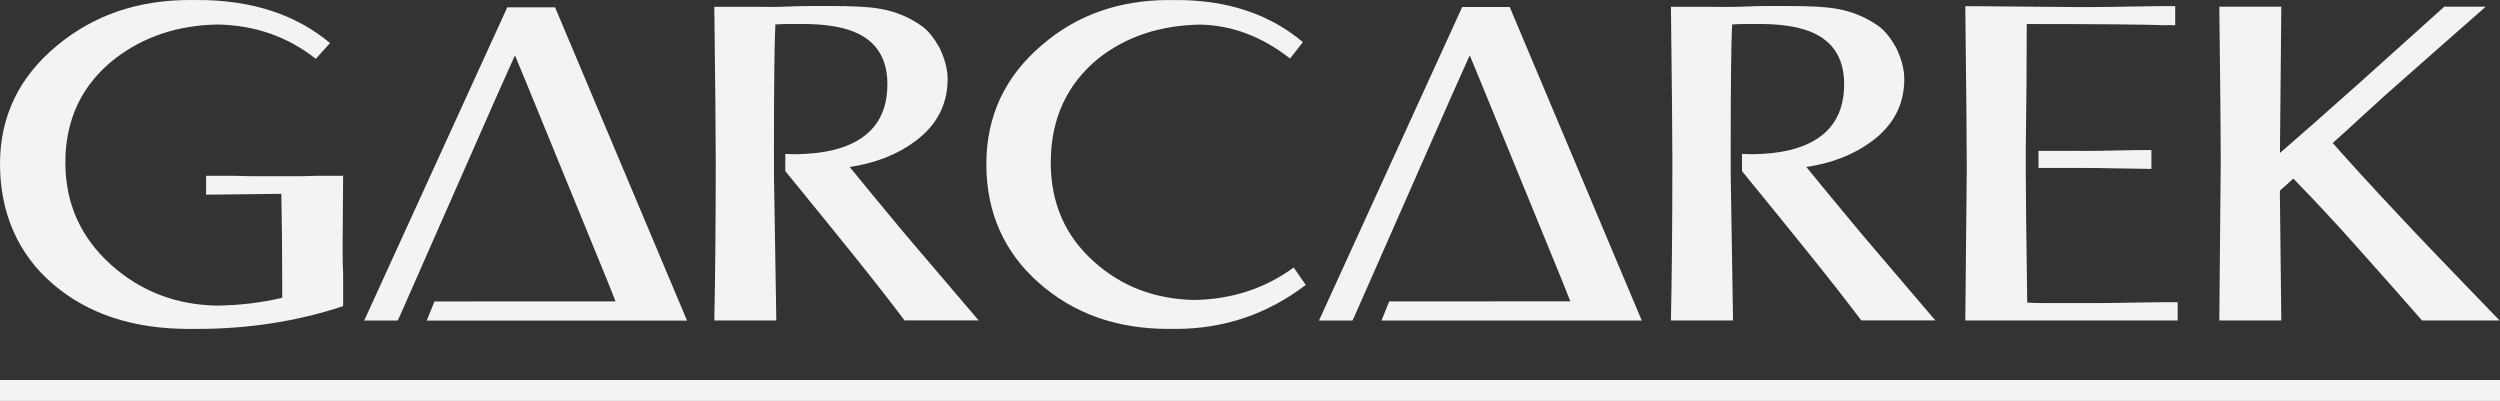 <svg width="212" height="34" viewBox="0 0 212 34" fill="none" xmlns="http://www.w3.org/2000/svg">
<rect x="0" y="0" width="212" height="34" fill="#333333" stroke="none"/>
<g clip-path="url(#clip0_2222_7452)">
<path d="M176.355 12.794H172.865V14.24H176.44C177.35 14.24 178.387 14.253 179.546 14.279C180.705 14.305 181.546 14.318 182.07 14.318H182.44V12.723H181.988C181.435 12.723 180.581 12.736 179.422 12.762C178.263 12.788 177.242 12.801 176.358 12.801L176.355 12.794ZM0 32.225V34H212V32.225H0ZM114.803 26.938H114.809L123.071 8.185L124.633 4.69C124.711 4.88 124.79 5.071 124.869 5.258C125.127 5.881 125.373 6.481 125.618 7.072L132.385 23.597L133.164 25.553L117.804 25.56L117.15 27.183H133.812H139.223L128.024 0.594H123.995L111.85 27.18H114.694L114.803 26.935V26.938ZM166.665 27.177H184.666V25.628H183.268C182.715 25.628 181.861 25.64 180.702 25.663C179.543 25.689 178.509 25.702 177.595 25.702H173.566C172.904 25.702 172.351 25.689 171.909 25.663C171.831 20.099 171.788 16.39 171.785 14.524V14.227V12.723C171.811 10.722 171.831 8.834 171.847 7.062C171.86 5.271 171.867 3.596 171.867 2.037C178.008 2.037 181.992 2.075 183.805 2.146V2.124C184.044 2.13 184.267 2.137 184.457 2.146V0.52H183.101C182.578 0.52 181.736 0.533 180.574 0.558C179.415 0.584 178.381 0.597 177.468 0.597H175.759L167.31 0.523V0.529L166.658 0.523C166.74 7.769 166.783 12.342 166.783 14.247L166.658 27.183L166.665 27.177ZM193.455 27.177L193.331 16.171L194.477 15.147C195.515 16.212 196.464 17.207 197.305 18.117C198.232 19.117 199.07 20.04 199.816 20.88C201.145 22.364 202.271 23.63 203.197 24.682C204.088 25.692 204.815 26.521 205.387 27.177H211.967C209.872 25.014 208.134 23.21 206.756 21.77C205.358 20.312 204.314 19.211 203.623 18.469C202.294 17.058 201.155 15.828 200.199 14.779C199.246 13.73 198.448 12.846 197.813 12.126C198.117 11.855 198.461 11.545 198.85 11.2C199.237 10.855 199.682 10.445 200.179 9.977C200.703 9.509 201.119 9.131 201.423 8.847C201.728 8.563 201.95 8.36 202.088 8.234C203.941 6.601 205.594 5.142 207.047 3.857C208.478 2.592 209.722 1.498 210.792 0.565H207.276L200.025 7.081C197.367 9.457 195.141 11.416 193.338 12.972L193.455 0.565H188.198C188.28 7.336 188.319 11.662 188.319 13.537L188.198 27.177H193.455ZM141.698 27.177H146.962L146.765 14.873V14.499V13.853V13.624C146.765 13.624 146.765 12.978 146.762 12.978C146.762 7.243 146.801 3.609 146.883 2.072C147.266 2.046 147.701 2.033 148.192 2.033H149.184C151.256 2.033 152.854 2.317 153.97 2.886C155.581 3.702 156.383 5.122 156.383 7.149C156.383 10.141 154.815 12.007 151.679 12.749C150.834 12.946 149.829 13.056 148.661 13.078C148.346 13.078 148.032 13.066 147.721 13.049V14.508C149.898 17.171 151.829 19.553 153.518 21.651C155.181 23.717 156.619 25.556 157.833 27.167H164.115C161.476 24.069 159.414 21.645 157.925 19.908C156.805 18.572 155.853 17.423 155.06 16.458C154.268 15.493 153.643 14.728 153.178 14.16C155.361 13.837 157.214 13.107 158.743 11.971C160.57 10.613 161.483 8.857 161.483 6.704C161.483 5.887 161.251 4.996 160.789 4.035C160.324 3.218 159.849 2.624 159.358 2.253C158.265 1.462 157.041 0.955 155.676 0.733C154.857 0.584 153.509 0.51 151.626 0.51H149.796C149.332 0.51 148.788 0.523 148.16 0.549C147.531 0.575 147.027 0.587 146.647 0.587H146.431C145.714 0.587 145.06 0.584 144.457 0.575H141.695C141.776 7.117 141.816 11.426 141.816 13.495C141.816 18.846 141.776 23.404 141.695 27.17L141.698 27.177ZM4.472 24.072C7.424 26.618 11.277 27.893 16.024 27.893C16.129 27.893 16.23 27.887 16.335 27.887C16.45 27.887 16.561 27.893 16.675 27.893C21.065 27.893 25.206 27.251 29.098 25.963V23.181C29.072 22.639 29.056 22.154 29.056 21.735V20.547L29.098 14.909H26.791C26.182 14.934 25.563 14.944 24.928 14.944H21.811C21.203 14.944 20.584 14.931 19.949 14.909H17.477V16.503L18.129 16.497V16.503L23.854 16.435C23.88 17.794 23.903 19.204 23.916 20.673C23.93 22.145 23.936 23.672 23.936 25.253C22.178 25.669 20.335 25.889 18.407 25.915C14.927 25.86 11.922 24.701 9.392 22.432C6.825 20.108 5.542 17.229 5.542 13.792C5.542 10.109 6.95 7.165 9.765 4.964C12.197 3.099 15.094 2.137 18.456 2.079C21.628 2.14 24.404 3.108 26.777 4.99L27.989 3.65C25.078 1.22 21.34 0 16.76 0C16.652 0 16.548 0.003 16.443 0.006C16.332 0.006 16.224 0 16.109 0C11.719 0 7.978 1.275 4.887 3.822C1.63 6.491 0 9.854 0 13.908C0 17.962 1.489 21.525 4.472 24.072ZM33.838 26.938H33.845L42.107 8.185L43.669 4.693C43.747 4.883 43.826 5.074 43.904 5.261C44.163 5.884 44.409 6.484 44.654 7.075L51.42 23.601L52.2 25.556L36.84 25.563L36.185 27.186H52.851H58.262L47.07 0.62H43.017L30.886 27.18H33.73L33.838 26.935V26.938ZM60.567 27.177H65.831L65.634 14.873V14.499V13.853V13.624C65.634 13.624 65.634 12.978 65.631 12.978C65.631 7.243 65.67 3.609 65.752 2.072C66.135 2.046 66.57 2.033 67.061 2.033H68.053C70.125 2.033 71.723 2.317 72.839 2.886C74.45 3.702 75.252 5.122 75.252 7.149C75.252 10.141 73.684 12.007 70.548 12.749C69.703 12.946 68.698 13.056 67.533 13.078C67.219 13.078 66.904 13.066 66.593 13.049V14.508C68.77 17.171 70.702 19.553 72.391 21.651C74.054 23.717 75.491 25.556 76.705 27.167H82.987C80.349 24.069 78.286 21.645 76.8 19.908C75.681 18.572 74.728 17.423 73.936 16.458C73.144 15.493 72.518 14.728 72.054 14.16C74.237 13.837 76.09 13.107 77.618 11.971C79.445 10.613 80.359 8.857 80.359 6.704C80.359 5.887 80.126 4.996 79.665 4.035C79.2 3.218 78.725 2.624 78.234 2.253C77.141 1.462 75.916 0.955 74.551 0.733C73.733 0.584 72.384 0.51 70.502 0.51H68.672C68.207 0.51 67.664 0.523 67.035 0.549C66.407 0.575 65.903 0.587 65.523 0.587H65.307C64.59 0.587 63.935 0.584 63.336 0.575H60.573C60.655 7.117 60.694 11.426 60.694 13.495C60.694 18.846 60.655 23.404 60.573 27.17L60.567 27.177ZM88.064 23.959C91.014 26.58 94.68 27.89 99.063 27.89C99.168 27.89 99.27 27.887 99.371 27.884C99.482 27.884 99.59 27.89 99.702 27.89C103.794 27.89 107.47 26.644 110.73 24.162L109.706 22.684C107.283 24.459 104.481 25.376 101.306 25.437C97.947 25.376 95.096 24.291 92.759 22.18C90.323 20.005 89.105 17.21 89.105 13.798C89.105 10.115 90.444 7.172 93.125 4.971C95.479 3.105 98.366 2.146 101.78 2.085C104.494 2.146 107.031 3.105 109.395 4.964L110.485 3.57C107.66 1.194 104.092 0.003 99.784 0.003C99.679 0.003 99.574 0.006 99.469 0.01C99.361 0.01 99.253 0.003 99.145 0.003C94.896 0.003 91.299 1.278 88.349 3.825C85.21 6.494 83.642 9.857 83.642 13.914C83.642 17.971 85.115 21.344 88.068 23.965L88.064 23.959Z" fill="#F3F3F3"/>
</g>
<defs>
<clipPath id="clip0_2222_7452">
<rect width="212" height="34" fill="white"/>
</clipPath>
</defs>
</svg>
